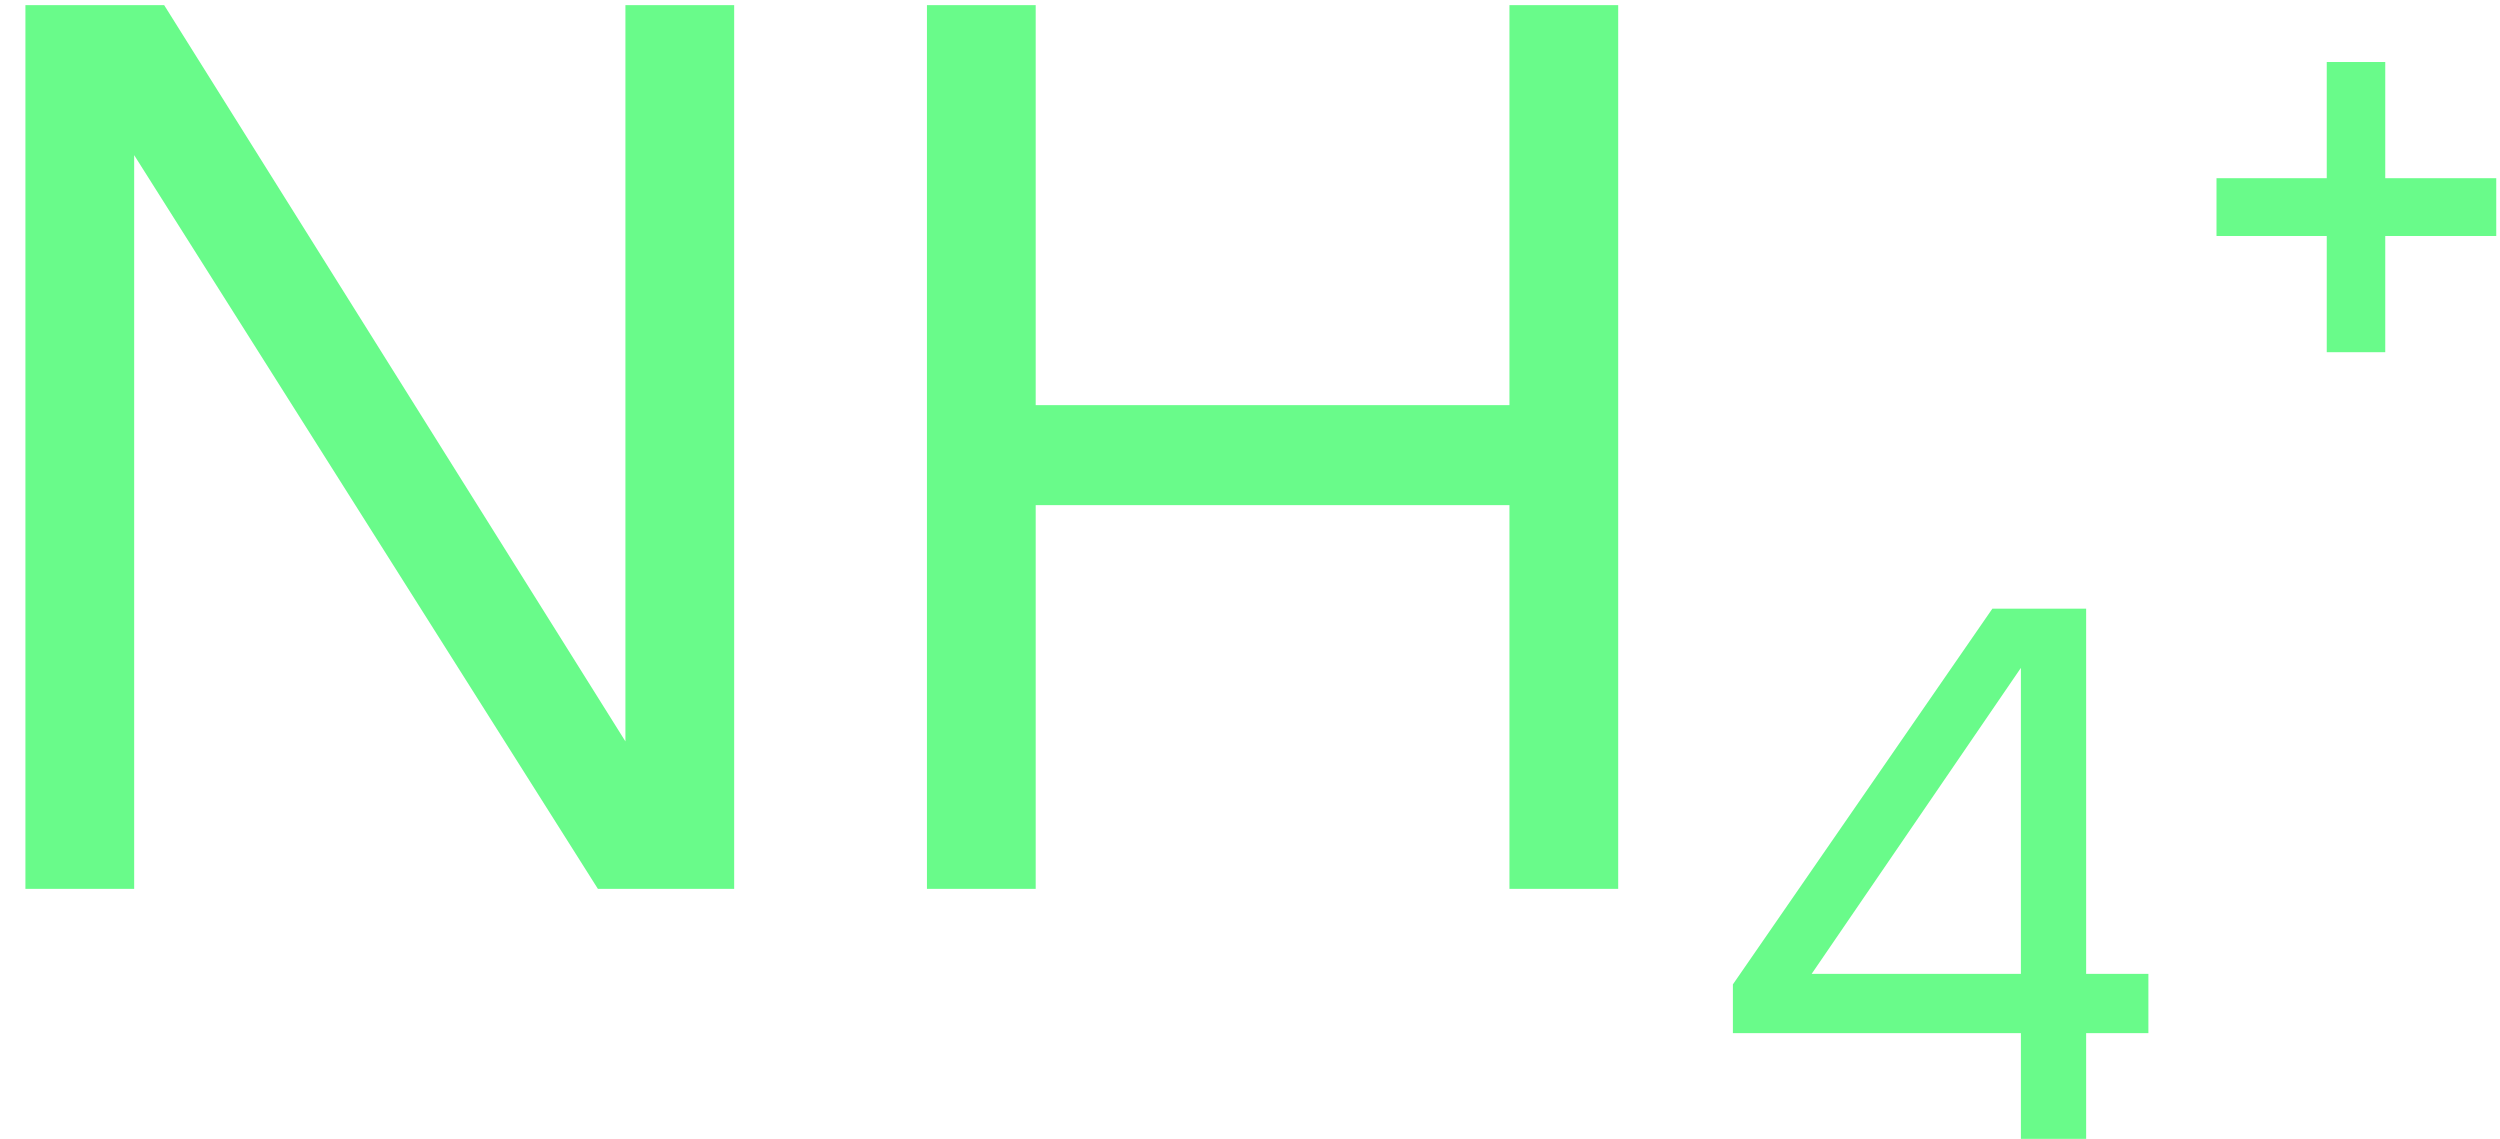 <?xml version="1.0" encoding="UTF-8"?> <svg xmlns="http://www.w3.org/2000/svg" width="90" height="41" viewBox="0 0 90 41" fill="none"><path d="M0.915 32V0.185H5.91L22.515 26.69V0.185H26.43V32H21.525L4.83 5.585V32H0.915ZM37.285 14.585H54.34V0.185H58.255V32H54.34V18.185H37.285V32H33.37V0.185H37.285V14.585ZM75.101 21.911V35.06H77.342V37.193H75.101V41H72.752V37.193H62.384V35.438L71.726 21.911H75.101ZM65.219 35.06H72.752V24.044L65.219 35.06ZM79.794 6.416H83.763V2.231H85.869V6.416H89.865V8.495H85.869V12.68H83.763V8.495H79.794V6.416Z" fill="#69FB8A"></path></svg> 